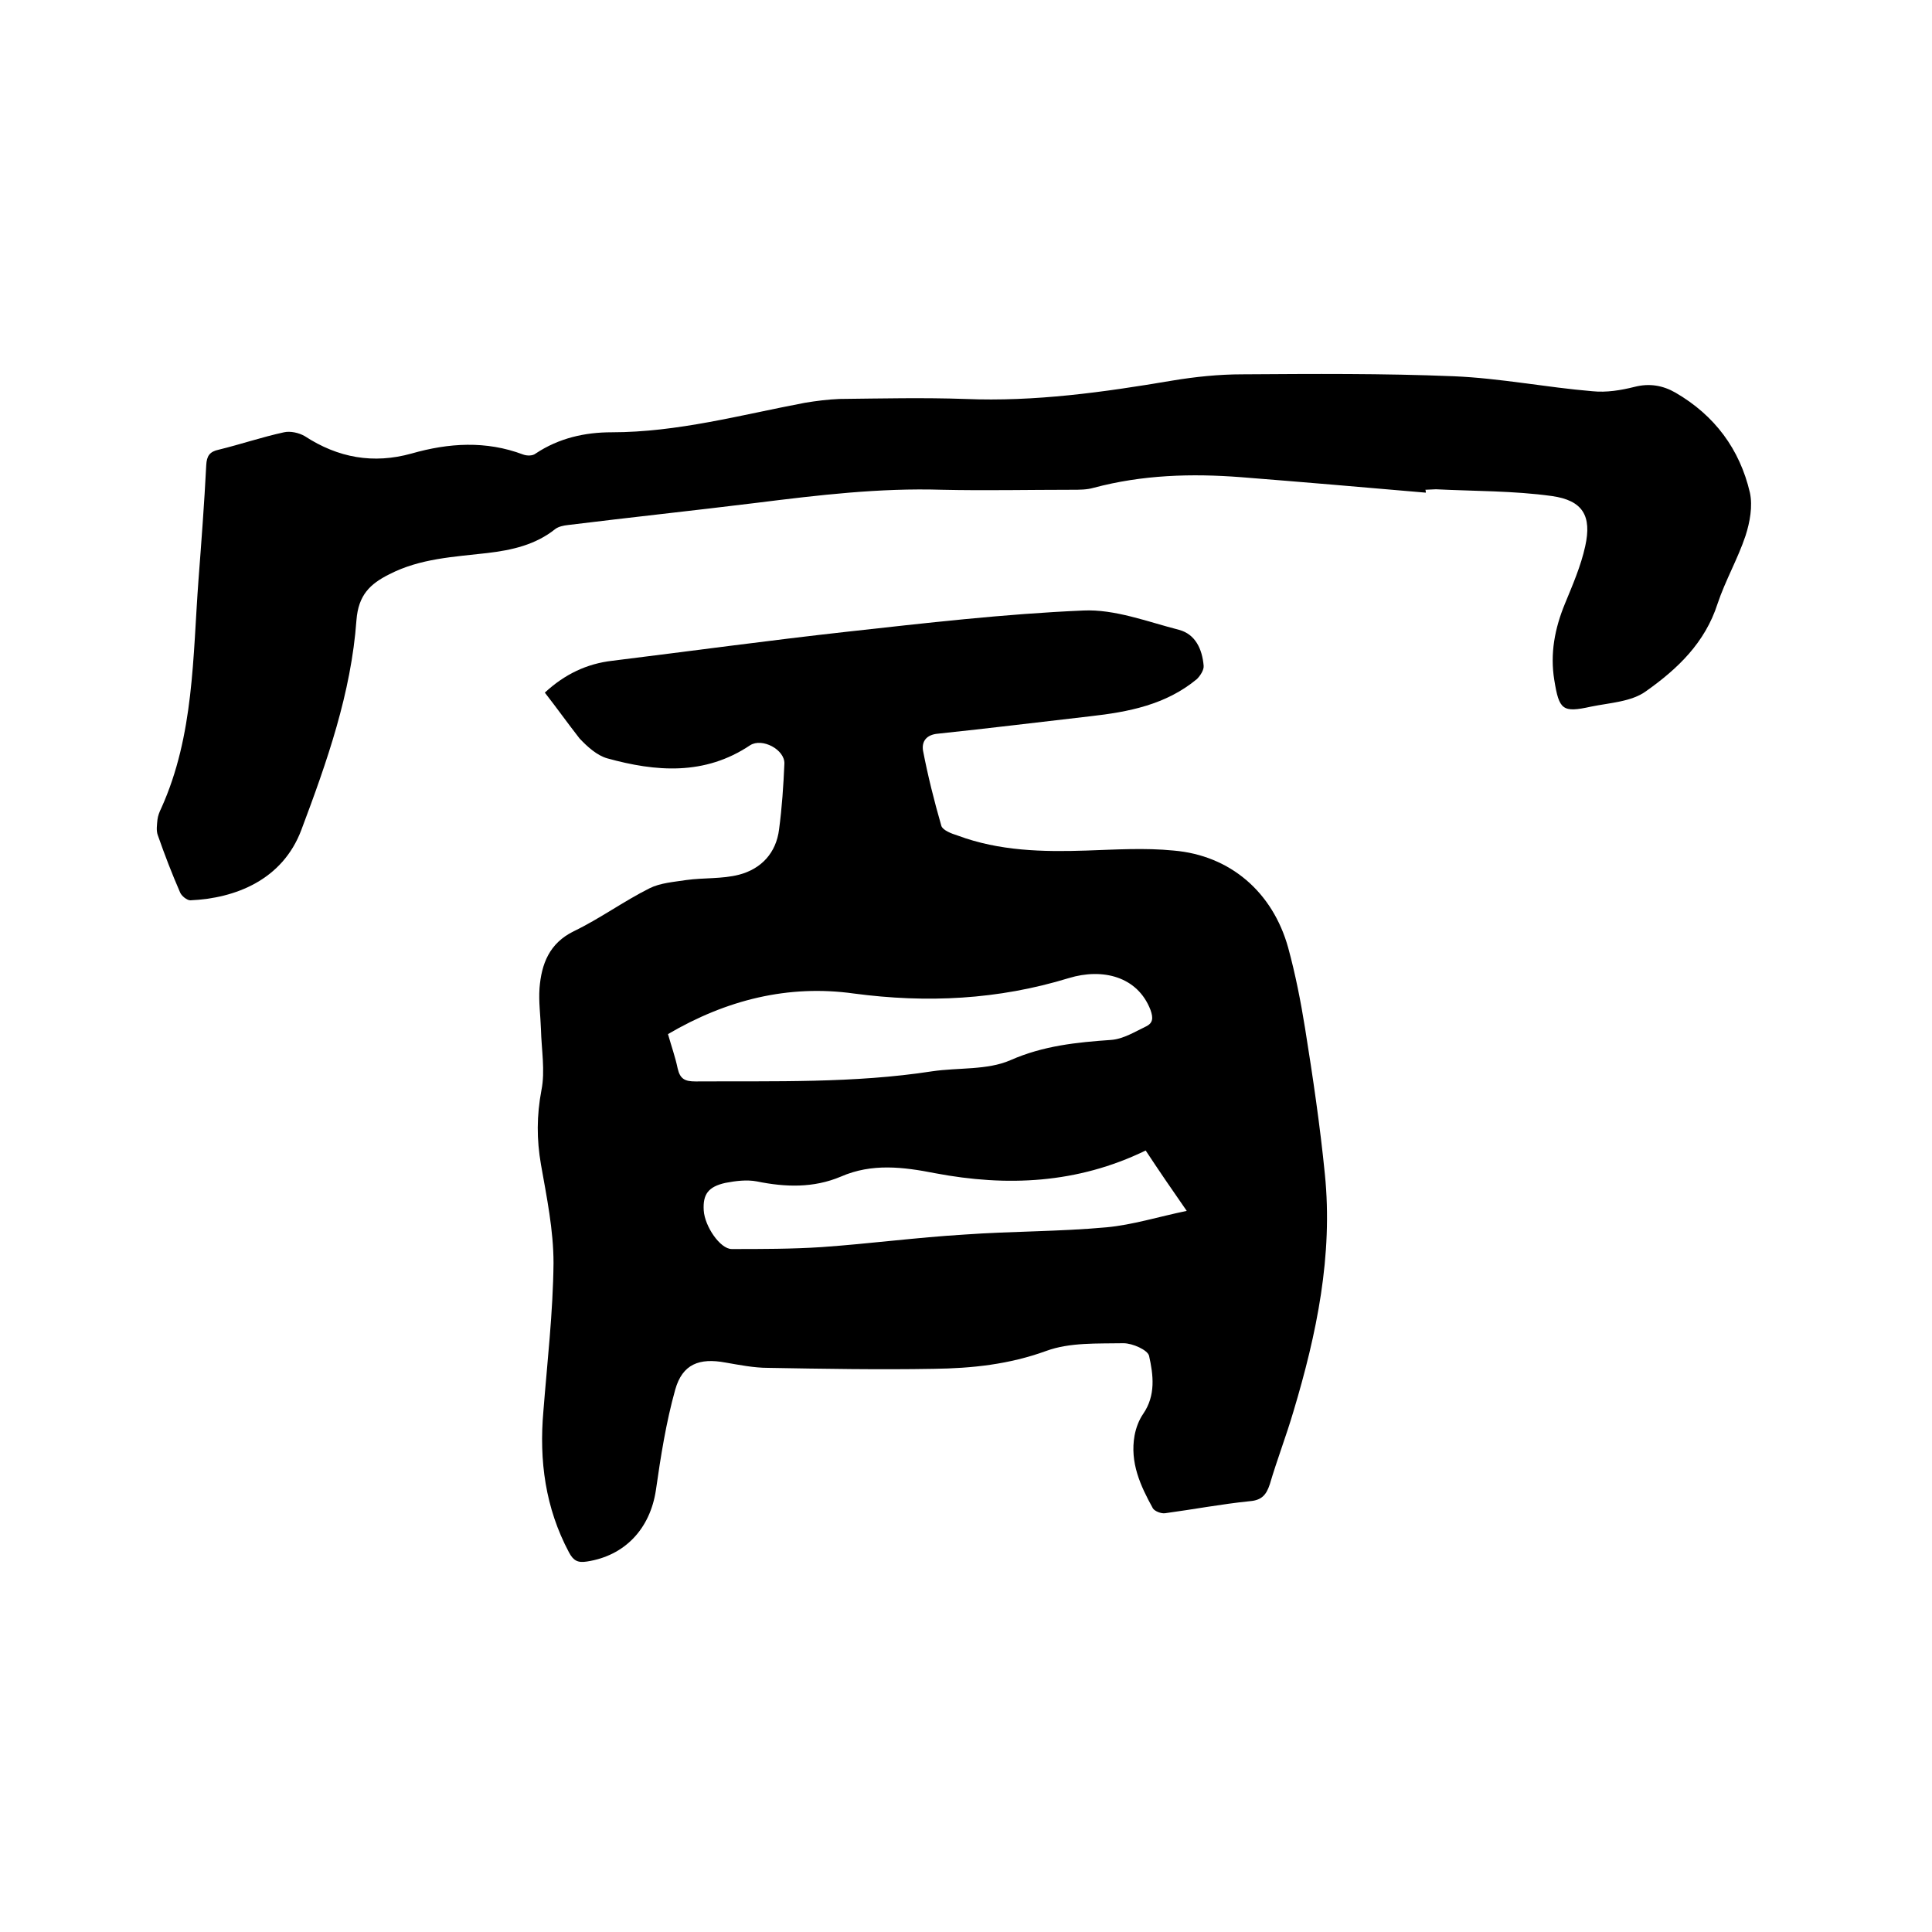 <svg enable-background="new 0 0 400 400" viewBox="0 0 400 400" xmlns="http://www.w3.org/2000/svg"><path d="m112.8 143.4c4.1-3.8 8.7-6 14-6.6 16.2-2 32.3-4.2 48.5-6 16.3-1.8 32.6-3.7 49-4.4 6.5-.3 13.2 2.3 19.8 4 3.4.9 4.8 4 5.1 7.4.1.9-.7 2.1-1.4 2.8-6.4 5.3-14.1 6.8-22.1 7.7-10.5 1.2-21 2.5-31.5 3.6-2.4.2-3.4 1.6-3.1 3.5 1 5.2 2.3 10.4 3.8 15.6.3.9 2.1 1.6 3.4 2 8.6 3.2 17.6 3.4 26.6 3.1 6-.2 12.1-.6 18.1 0 11.7 1 20.5 8.6 23.7 20.1 1.5 5.5 2.6 11.1 3.5 16.7 1.6 10 3.1 20.1 4.1 30.2 1.7 16.8-1.7 33.1-6.5 49.1-1.5 5.1-3.4 10-4.9 15.1-.7 2.1-1.6 3.3-4.1 3.5-5.9.6-11.7 1.7-17.6 2.5-.8.1-2.1-.4-2.5-1-2.6-4.7-4.8-9.5-3.8-15.1.3-1.6.9-3.2 1.8-4.5 2.6-3.8 2.1-8 1.2-12-.3-1.2-3.4-2.6-5.3-2.6-5.4.1-11.1-.2-16 1.6-7.7 2.8-15.4 3.6-23.3 3.7-11.4.2-22.9 0-34.3-.2-2.9 0-5.9-.6-8.8-1.1-5.4-1-8.9.3-10.4 5.6-1.9 6.8-3 13.8-4 20.8-1.2 8-6.4 13.6-14.3 14.8-1.9.3-2.8-.2-3.7-1.9-4.9-9.2-6.2-19-5.3-29.2.8-10.2 2-20.5 2.1-30.7 0-6.8-1.4-13.6-2.6-20.4-.9-5.2-.9-10.1.1-15.4.8-4 0-8.4-.1-12.6-.1-2.9-.5-5.7-.3-8.5.4-5 2-9.3 7.1-11.8 5.4-2.6 10.3-6.2 15.7-8.9 2.2-1.1 5-1.3 7.6-1.7 3.6-.5 7.4-.2 10.9-1.1 4.6-1.2 7.7-4.5 8.3-9.4.6-4.5.9-9 1.1-13.6.1-2.9-4.6-5.4-7.1-3.8-9.4 6.3-19.5 5.5-29.6 2.7-2.1-.6-4.1-2.4-5.7-4.1-2.5-3.2-4.7-6.3-7.2-9.5zm25.5 70.7c.7 2.5 1.5 4.7 2 7.1.5 2.2 1.5 2.7 3.7 2.7 16.4-.1 32.8.4 49-2.1 5.4-.8 11.4-.2 16.2-2.3 6.8-3 13.7-3.7 20.9-4.2 2.5-.2 4.9-1.7 7.2-2.8 1.4-.7 1.5-1.7.9-3.4-2.7-7-10-8.7-16.9-6.6-14.7 4.5-29.4 5.2-44.5 3.2-13.6-1.9-26.4 1.3-38.5 8.4zm98.9 24.1c-14.2 6.9-28.8 7.5-43.6 4.7-6.6-1.3-13.1-2.1-19.5.7-5.7 2.4-11.5 2.2-17.4 1-2.1-.4-4.4-.1-6.5.3-3.6.8-4.7 2.4-4.5 5.7s3.4 8 5.8 8c6.2 0 12.4 0 18.6-.4 9.9-.7 19.7-2 29.6-2.6 9.8-.7 19.6-.6 29.4-1.5 5.4-.5 10.8-2.2 16.6-3.4-3.2-4.6-5.8-8.4-8.5-12.5z"/><path d="m295.2 102c-12.7-1.1-25.5-2.2-38.2-3.2-10.3-.8-20.5-.5-30.6 2.2-1.4.4-2.9.4-4.4.4-9 0-18 .2-27 0-12.9-.4-25.5 1.1-38.3 2.7-13 1.6-26.1 3-39.1 4.6-.9.1-1.9.3-2.6.8-4.1 3.3-9 4.4-14.1 5-6.9.8-13.9 1.1-20.3 4.4-4 2-6.4 4.3-6.8 9.5-1.1 15.1-6.1 29.3-11.4 43.4-3.9 10.4-13.7 14.2-23 14.6-.7 0-1.8-.9-2.1-1.6-1.7-3.9-3.2-7.8-4.6-11.8-.4-1-.2-2.2-.1-3.3.1-.8.4-1.6.8-2.4 6.8-15.1 6.5-31.3 7.7-47.3.6-7.9 1.2-15.8 1.6-23.7.1-1.9.7-2.8 2.6-3.2 4.5-1.1 8.9-2.6 13.5-3.6 1.3-.3 3.1.1 4.3.8 6.9 4.5 14.2 5.8 22.1 3.6 7.7-2.2 15.4-2.7 23.1.2.8.3 2 .3 2.6-.2 4.8-3.2 10.2-4.4 15.7-4.4 13.7 0 26.8-3.6 40-6.1 2.4-.4 4.8-.7 7.2-.8 8.7-.1 17.4-.3 26 0 14.5.6 28.7-1.4 42.9-3.8 4.8-.8 9.7-1.3 14.5-1.3 14.6-.1 29.2-.2 43.8.4 9.6.4 19.1 2.3 28.7 3.1 2.9.3 5.9-.2 8.7-.9 3.1-.8 5.9-.3 8.5 1.2 8.1 4.7 13.3 11.7 15.4 20.7.6 2.8 0 6.1-.9 8.9-1.6 4.8-4.2 9.3-5.8 14.1-2.6 8.1-8.3 13.5-14.8 18.1-3 2.2-7.5 2.4-11.4 3.2-5.9 1.3-6.6.7-7.6-5.5-.9-5.5.1-10.7 2.2-15.8 1.6-3.9 3.3-7.8 4.2-11.9 1.4-6.3-.5-9.5-6.9-10.4-7.9-1.1-16-1-24-1.4-.7 0-1.5.1-2.2.1.1.2.1.4.1.6z"/></svg>
